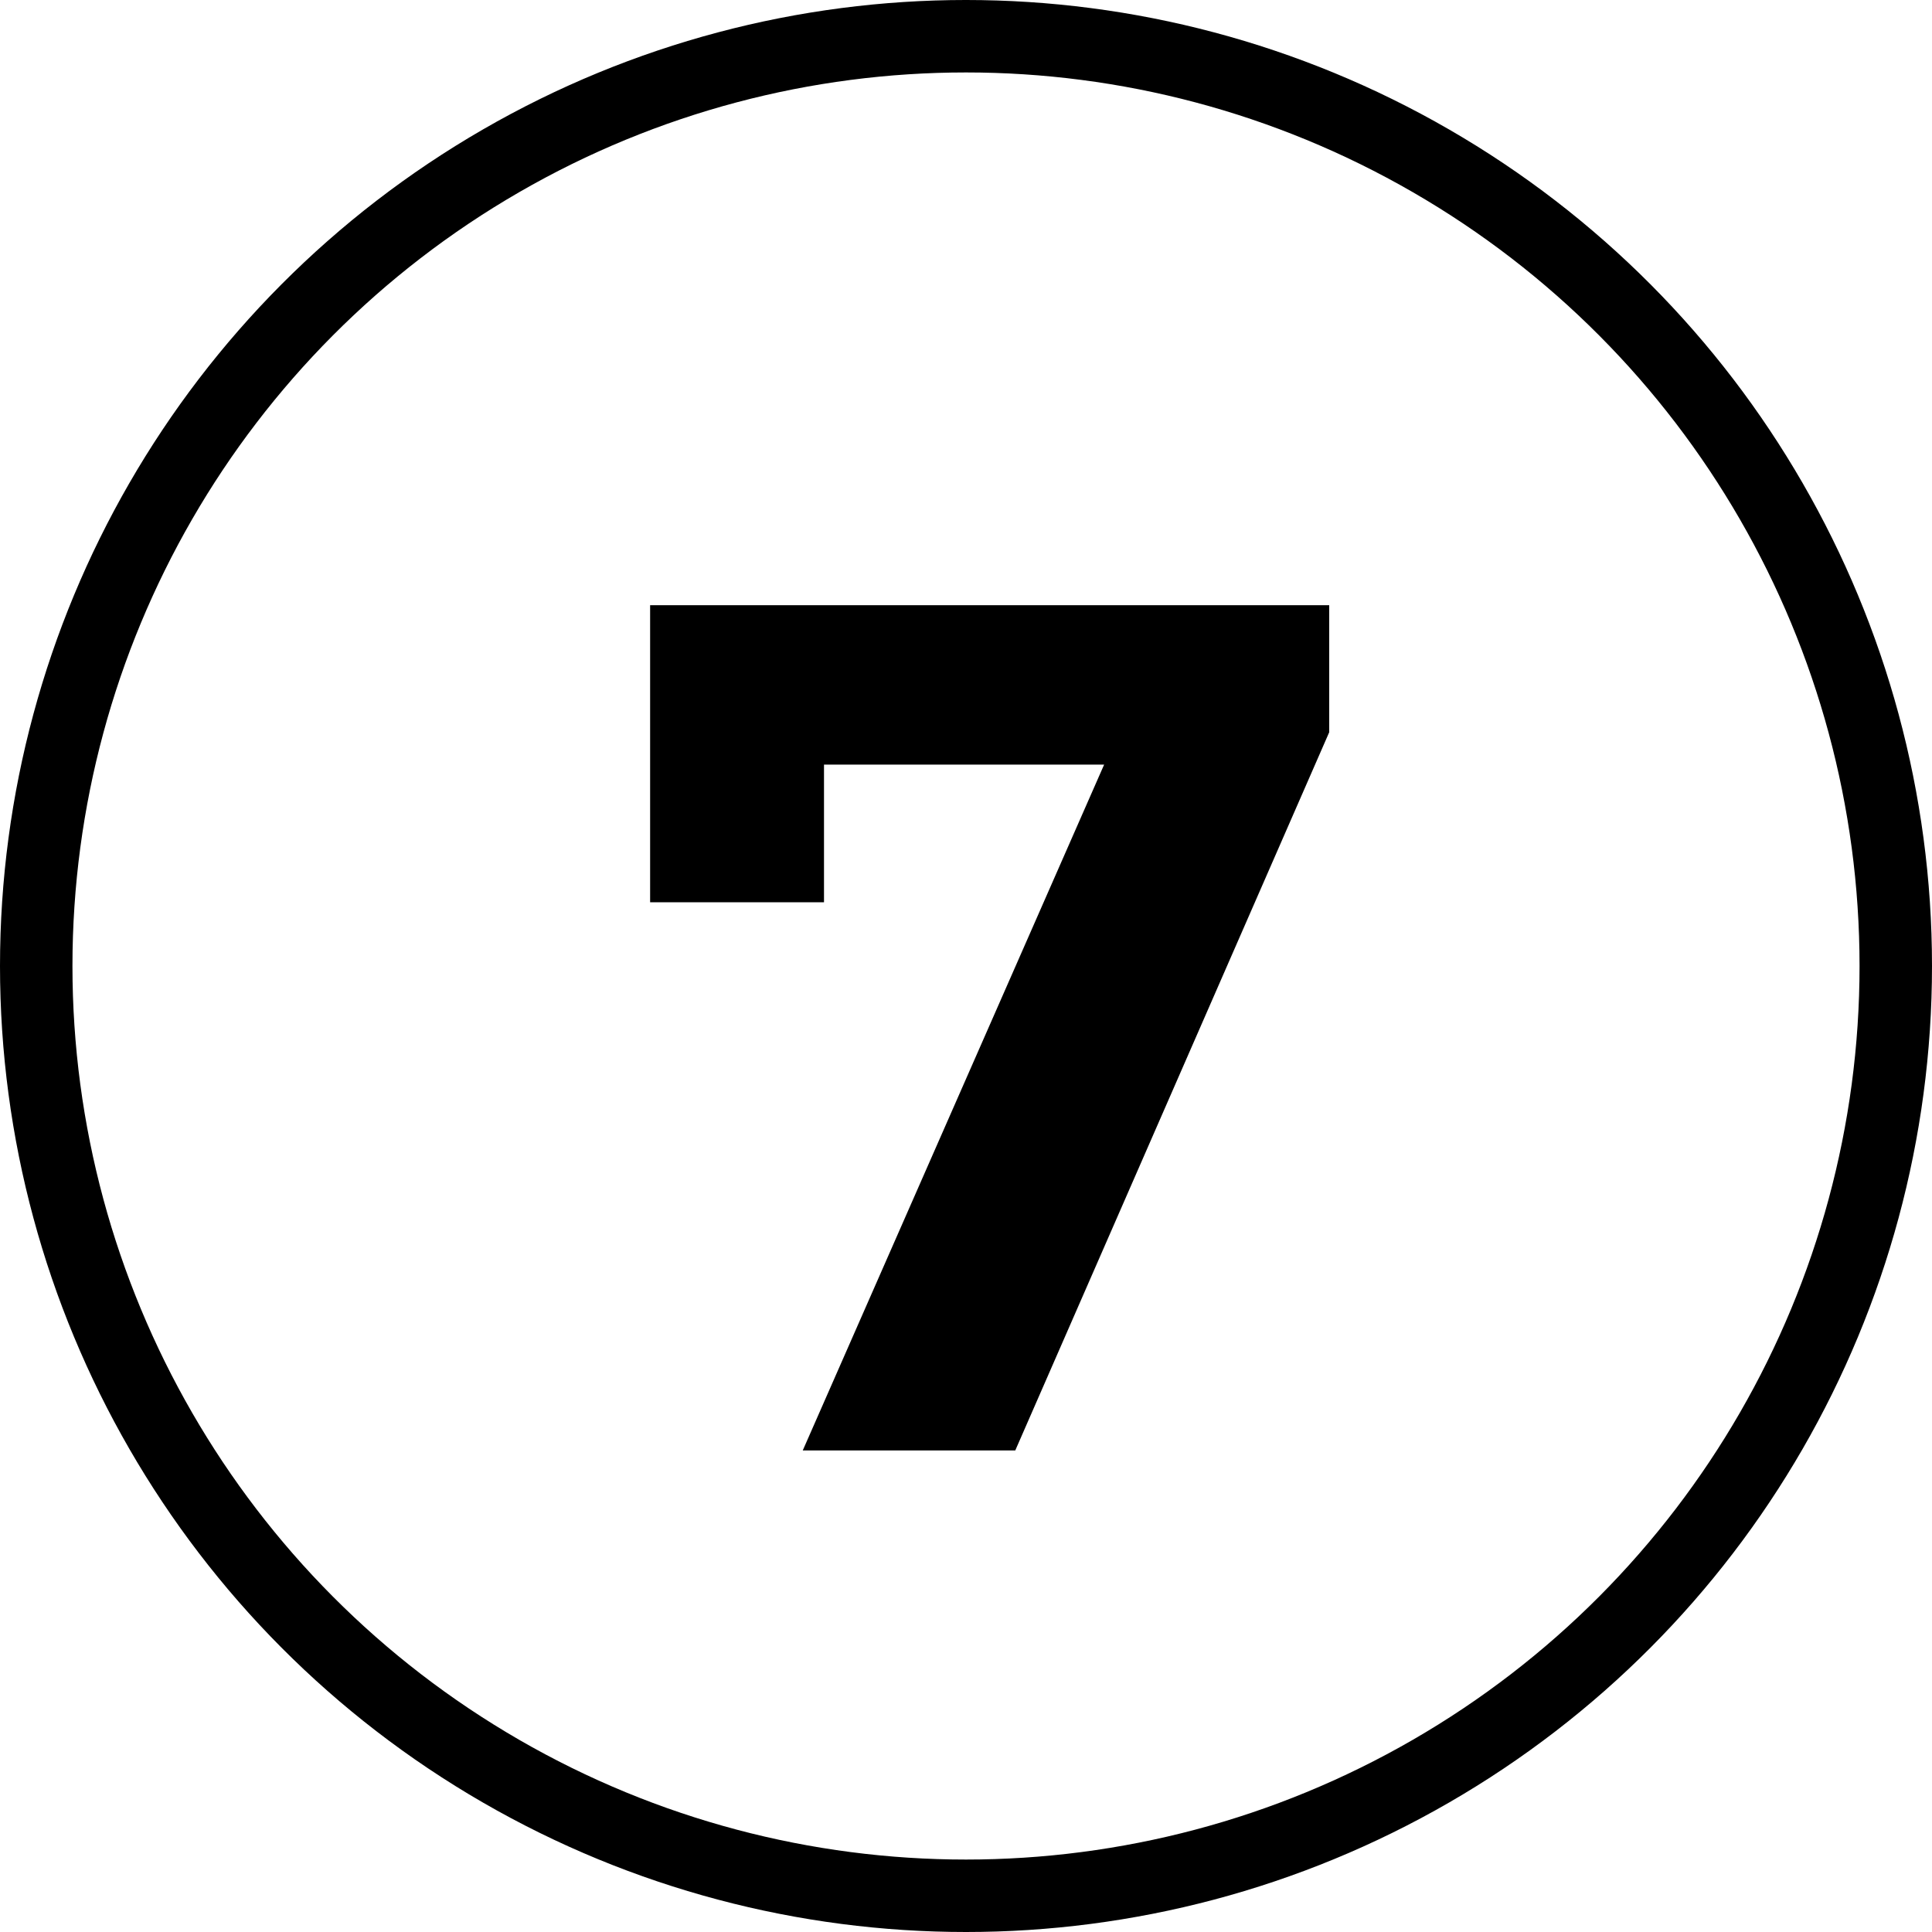 <svg id="Layer_1" data-name="Layer 1" xmlns="http://www.w3.org/2000/svg" viewBox="0 0 40 40"><defs><style>.cls-1{fill:none;stroke:#000;stroke-miterlimit:10;stroke-width:1.5px;}</style></defs><circle class="cls-1" cx="20" cy="20" r="19.25"/><path d="M27.66,12.6v2.63L21.16,30.1h-4.4L23,15.9h-5.8v2.85h-3.6V12.6Z" transform="translate(-0.14 -0.07)"/></svg>